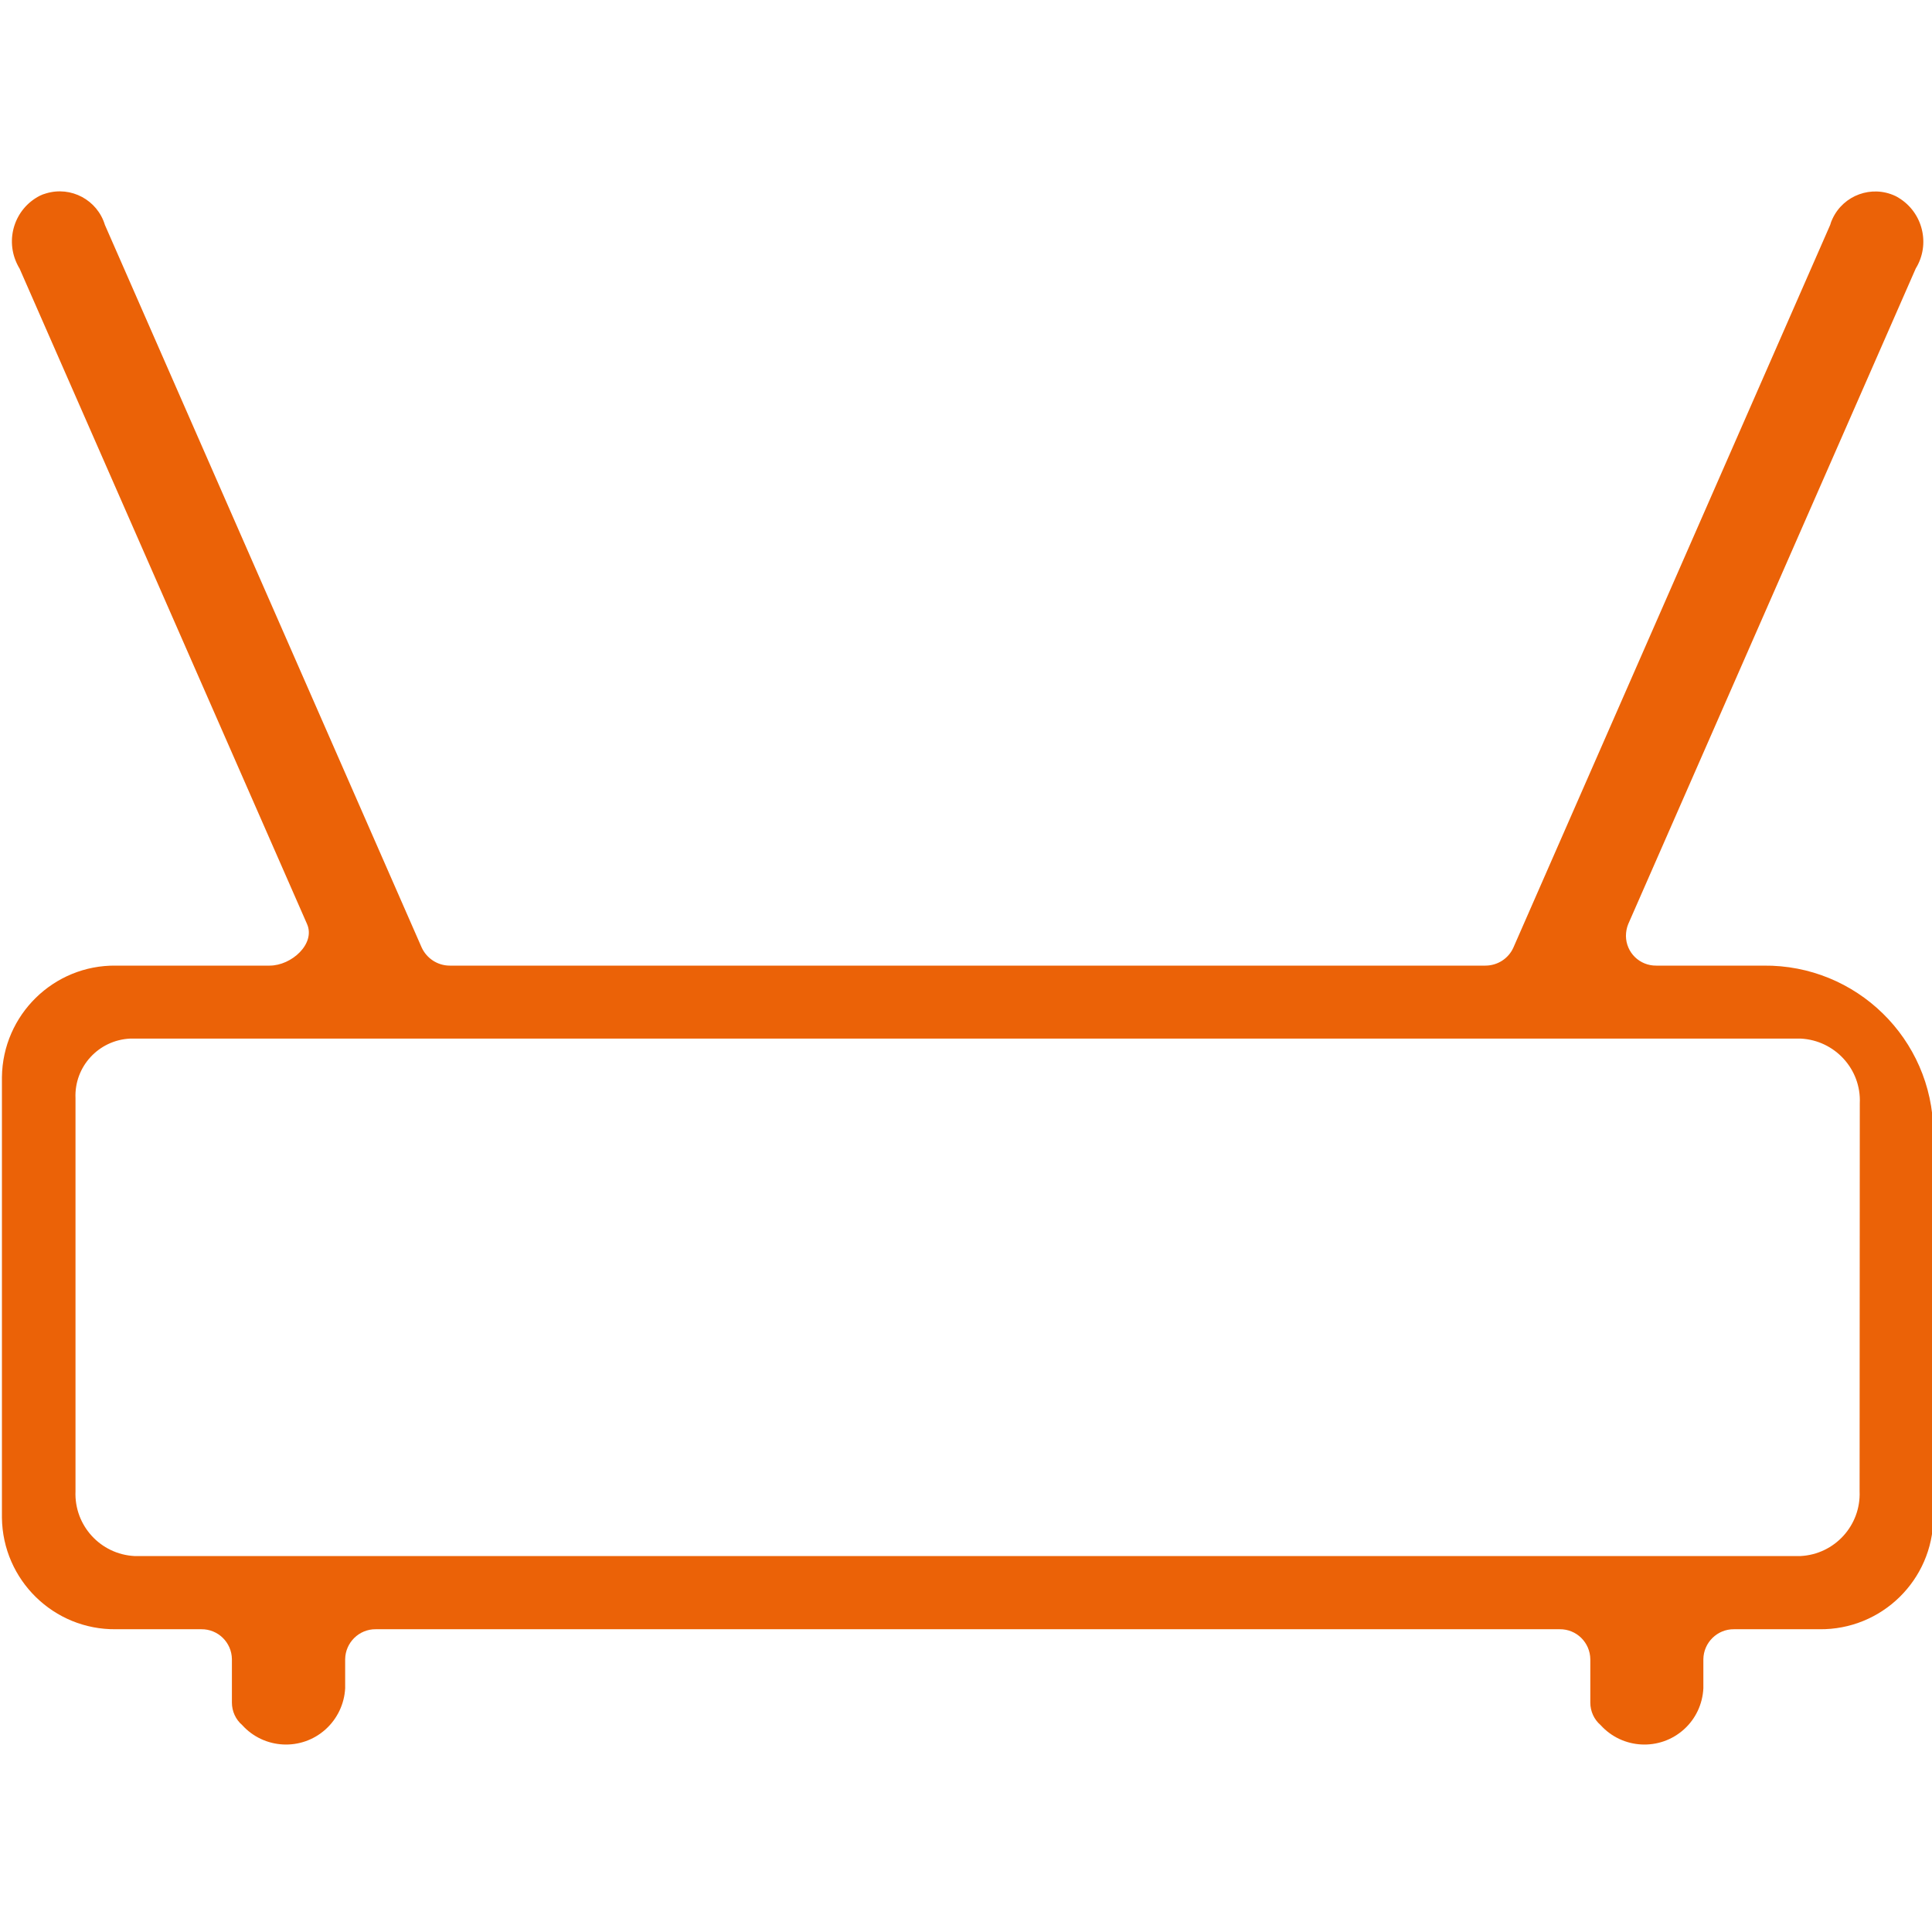 <svg enable-background="new 0 0 998 998" viewBox="0 0 998 998" xmlns="http://www.w3.org/2000/svg"><path d="m911 498.8h-55.4c-8.6.1-15.6-6.7-15.7-15.3 0-2.1.4-4.3 1.2-6.2l148.5-338.6c7.7-12.5 3.7-28.9-8.8-36.5-.6-.4-1.2-.7-1.8-1-12.2-5.7-26.7-.4-32.4 11.8-.5 1-.9 2.1-1.2 3.2l-163.6 373.2c-2.5 5.7-8.2 9.4-14.5 9.4h-535c-6.2 0-11.9-3.7-14.5-9.4l-163.6-373.2c-3.9-12.9-17.5-20.2-30.4-16.3-1.1.3-2.2.7-3.2 1.2-13.1 6.7-18.2 22.7-11.5 35.8.3.6.6 1.2 1 1.8l148.5 338.6c4.5 10.2-8 21.5-19.3 21.5h-79.4c-32.1-.4-58.5 25.4-58.9 57.6v227.6c.4 32.2 26.8 58 58.9 57.6h44.1c8.6-.1 15.7 6.8 15.8 15.5v22.4c0 4.4 1.9 8.7 5.3 11.6 11.3 12.5 30.6 13.5 43.1 2.2 6-5.4 9.7-13.1 10.1-21.2v-15c.1-8.6 7.2-15.6 15.8-15.5h611.6c8.6-.1 15.7 6.8 15.8 15.5v22.4c0 4.4 1.9 8.7 5.3 11.6 11.3 12.5 30.6 13.5 43.1 2.2 6-5.4 9.6-13 10-21.2v-15c.1-8.6 7.2-15.6 15.8-15.5h44.1c32.2.4 58.6-25.4 58.9-57.6v-199.5c-.6-47.9-39.8-86.2-87.7-85.7zm49.6 271.6c.7 17.6-12.9 32.5-30.5 33.4h-860.6c-17.6-.9-31.2-15.8-30.5-33.4v-203.1c-.7-16.3 11.9-30 28.2-30.8h863c17.6.9 31.3 15.8 30.5 33.4z" fill="#eb6207"/></svg>